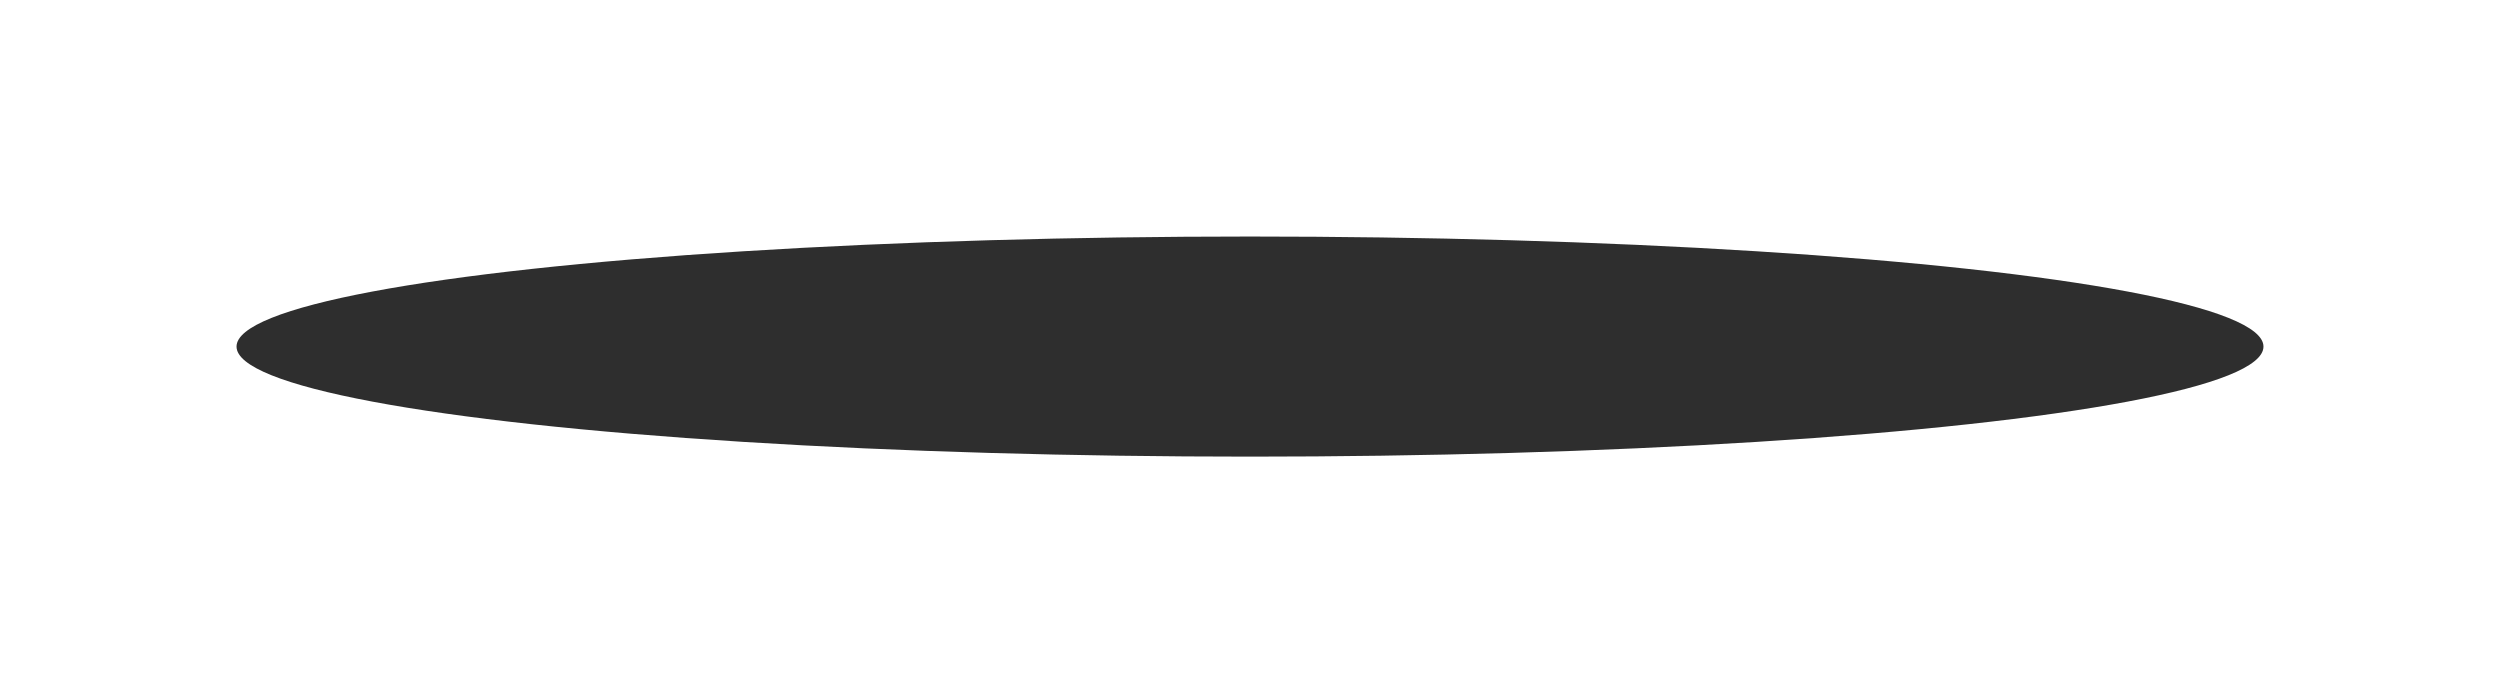 <?xml version="1.0" encoding="UTF-8"?> <svg xmlns="http://www.w3.org/2000/svg" width="3044" height="844" viewBox="0 0 3044 844" fill="none"> <g filter="url(#filter0_f_64_77)"> <ellipse cx="1522" cy="422" rx="1234" ry="134" fill="#2E2E2E"></ellipse> </g> <defs> <filter id="filter0_f_64_77" x="0" y="0" width="3044" height="844" filterUnits="userSpaceOnUse" color-interpolation-filters="sRGB"> <feFlood flood-opacity="0" result="BackgroundImageFix"></feFlood> <feBlend mode="normal" in="SourceGraphic" in2="BackgroundImageFix" result="shape"></feBlend> <feGaussianBlur stdDeviation="36" result="effect1_foregroundBlur_64_77"></feGaussianBlur> </filter> </defs> </svg> 